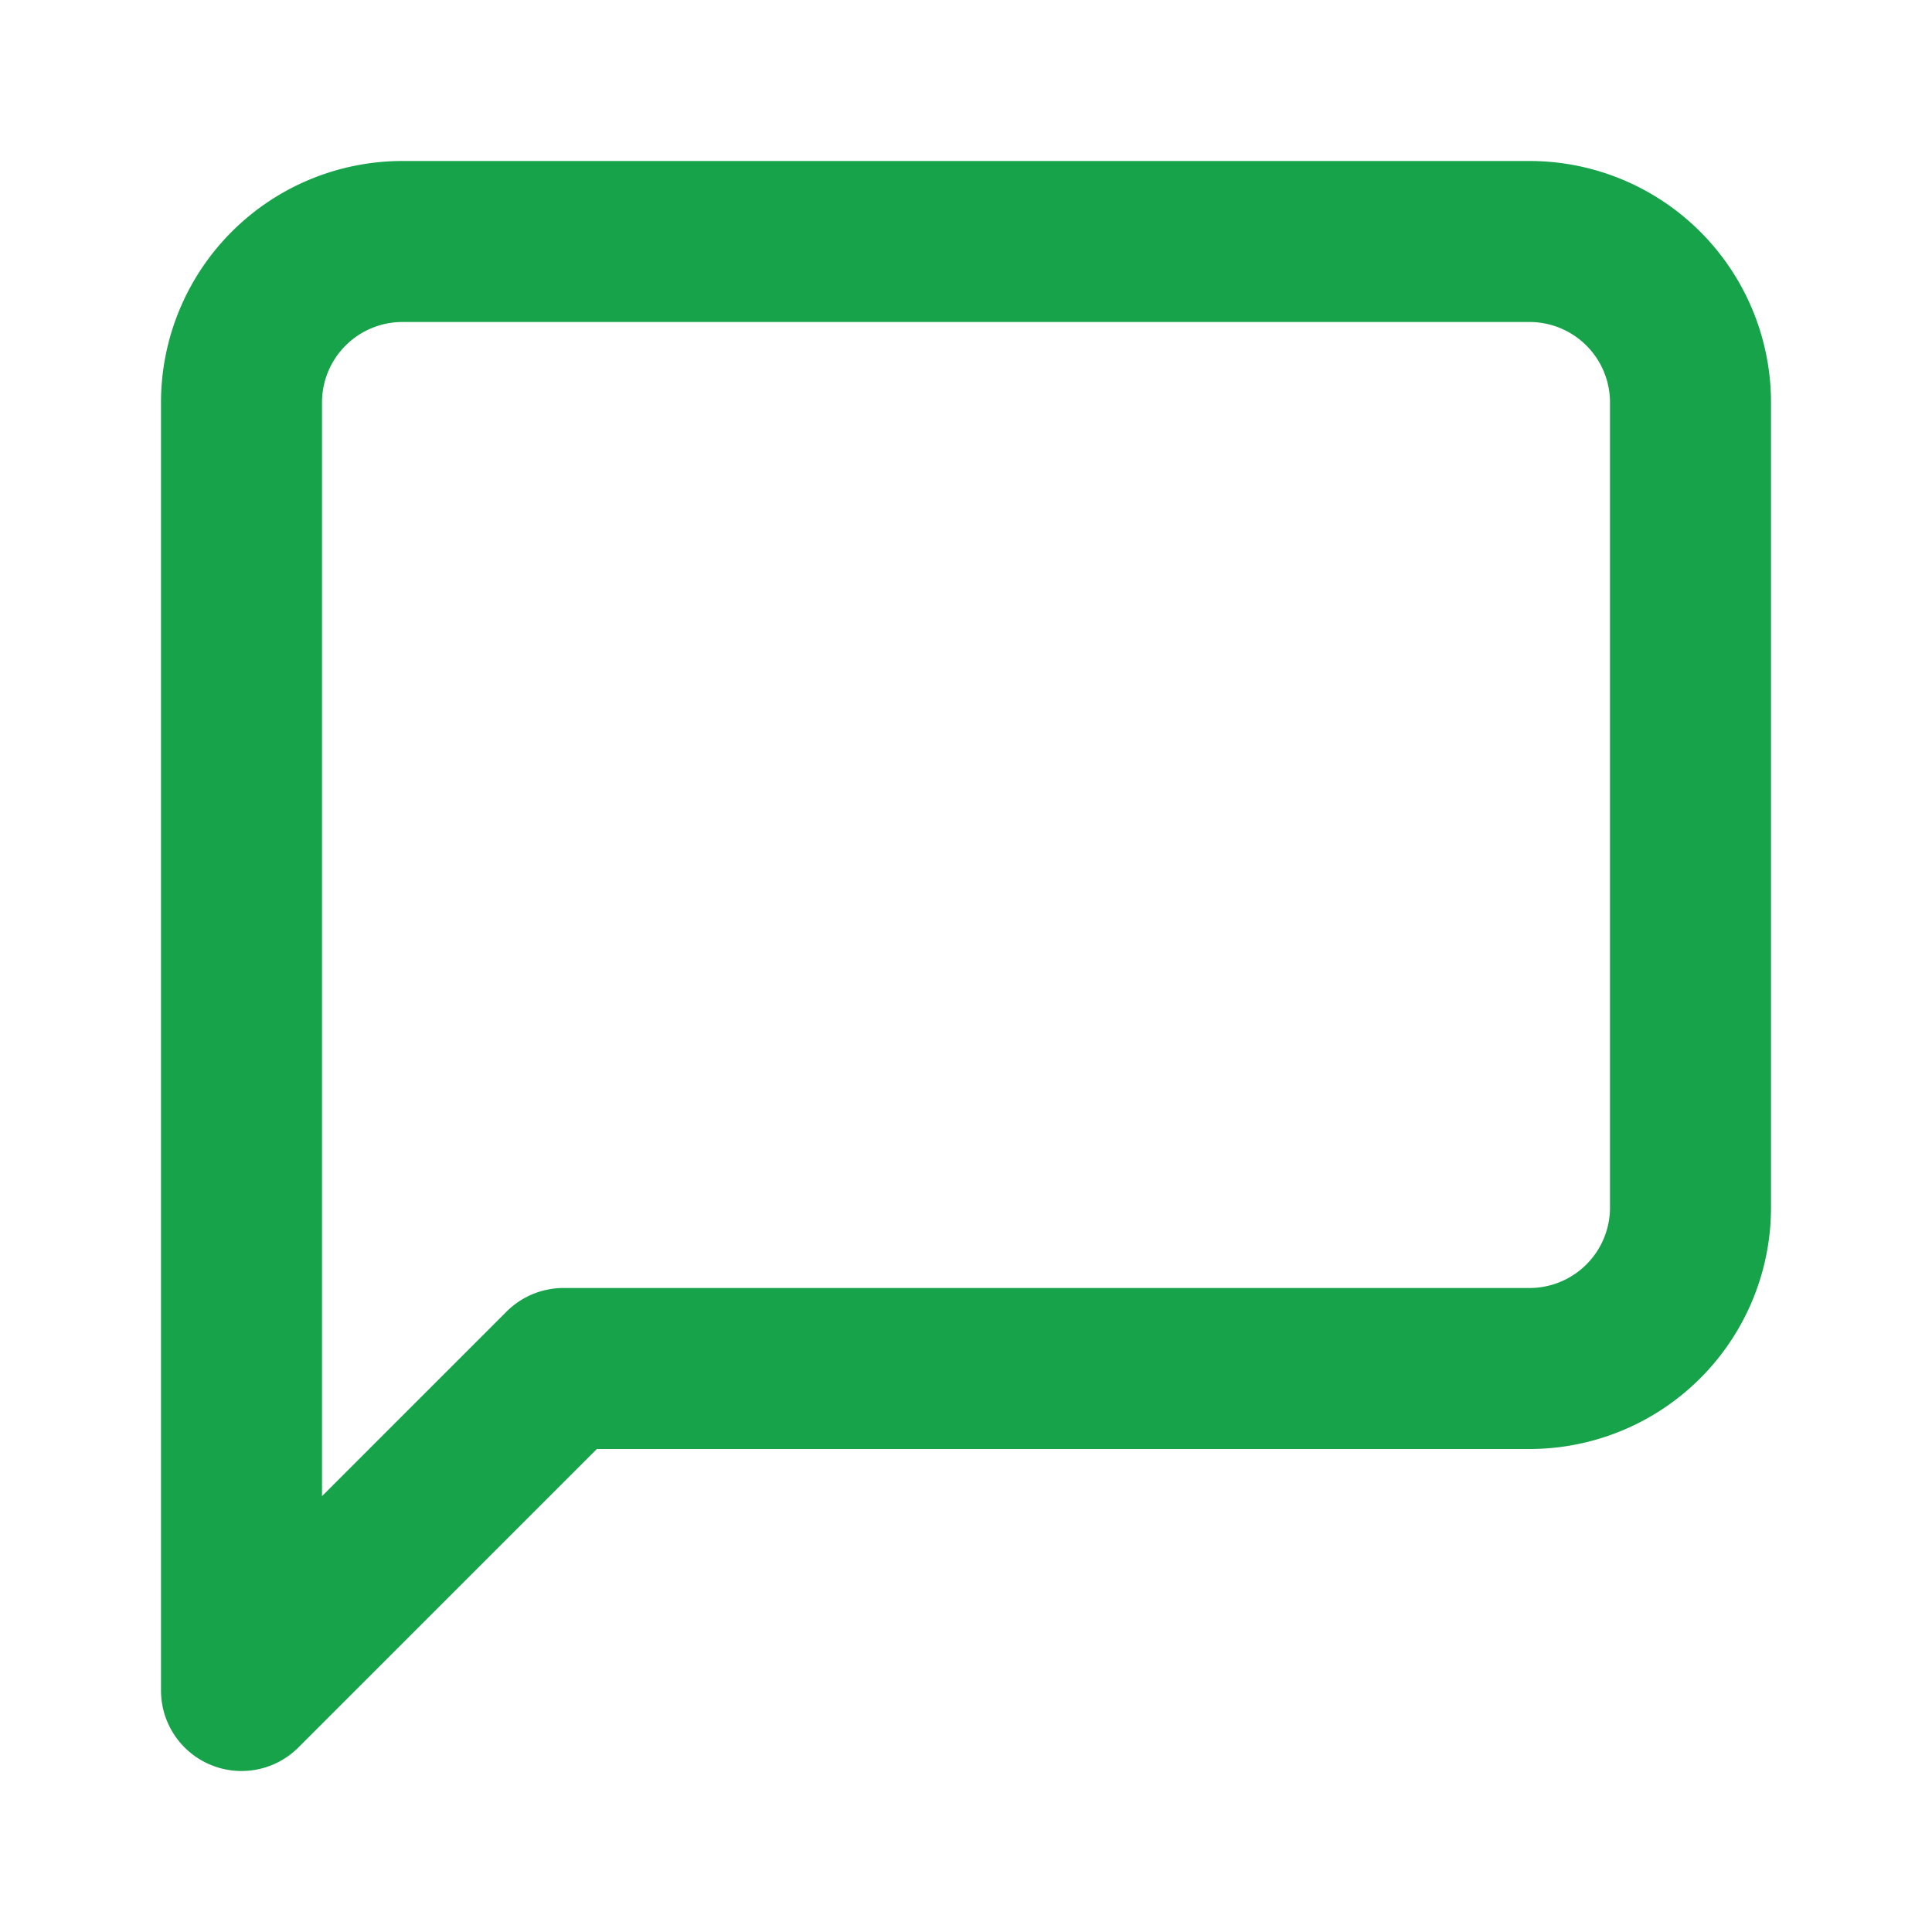 <?xml version="1.0" encoding="UTF-8"?> <svg xmlns="http://www.w3.org/2000/svg" width="24" height="24" viewBox="0 0 24 24" fill="none" stroke="#16a34a" stroke-width="2" stroke-linecap="round" stroke-linejoin="round" class="lucide lucide-message-square text-green-600" data-lov-id="src/components/sections/TrustSection.tsx:39:14" data-lov-name="MessageSquare" data-component-path="src/components/sections/TrustSection.tsx" data-component-line="39" data-component-file="TrustSection.tsx" data-component-name="MessageSquare" data-component-content="%7B%22className%22%3A%22text-green-600%22%7D"><path d="M21 15a2 2 0 0 1-2 2H7l-4 4V5a2 2 0 0 1 2-2h14a2 2 0 0 1 2 2z"></path></svg> 